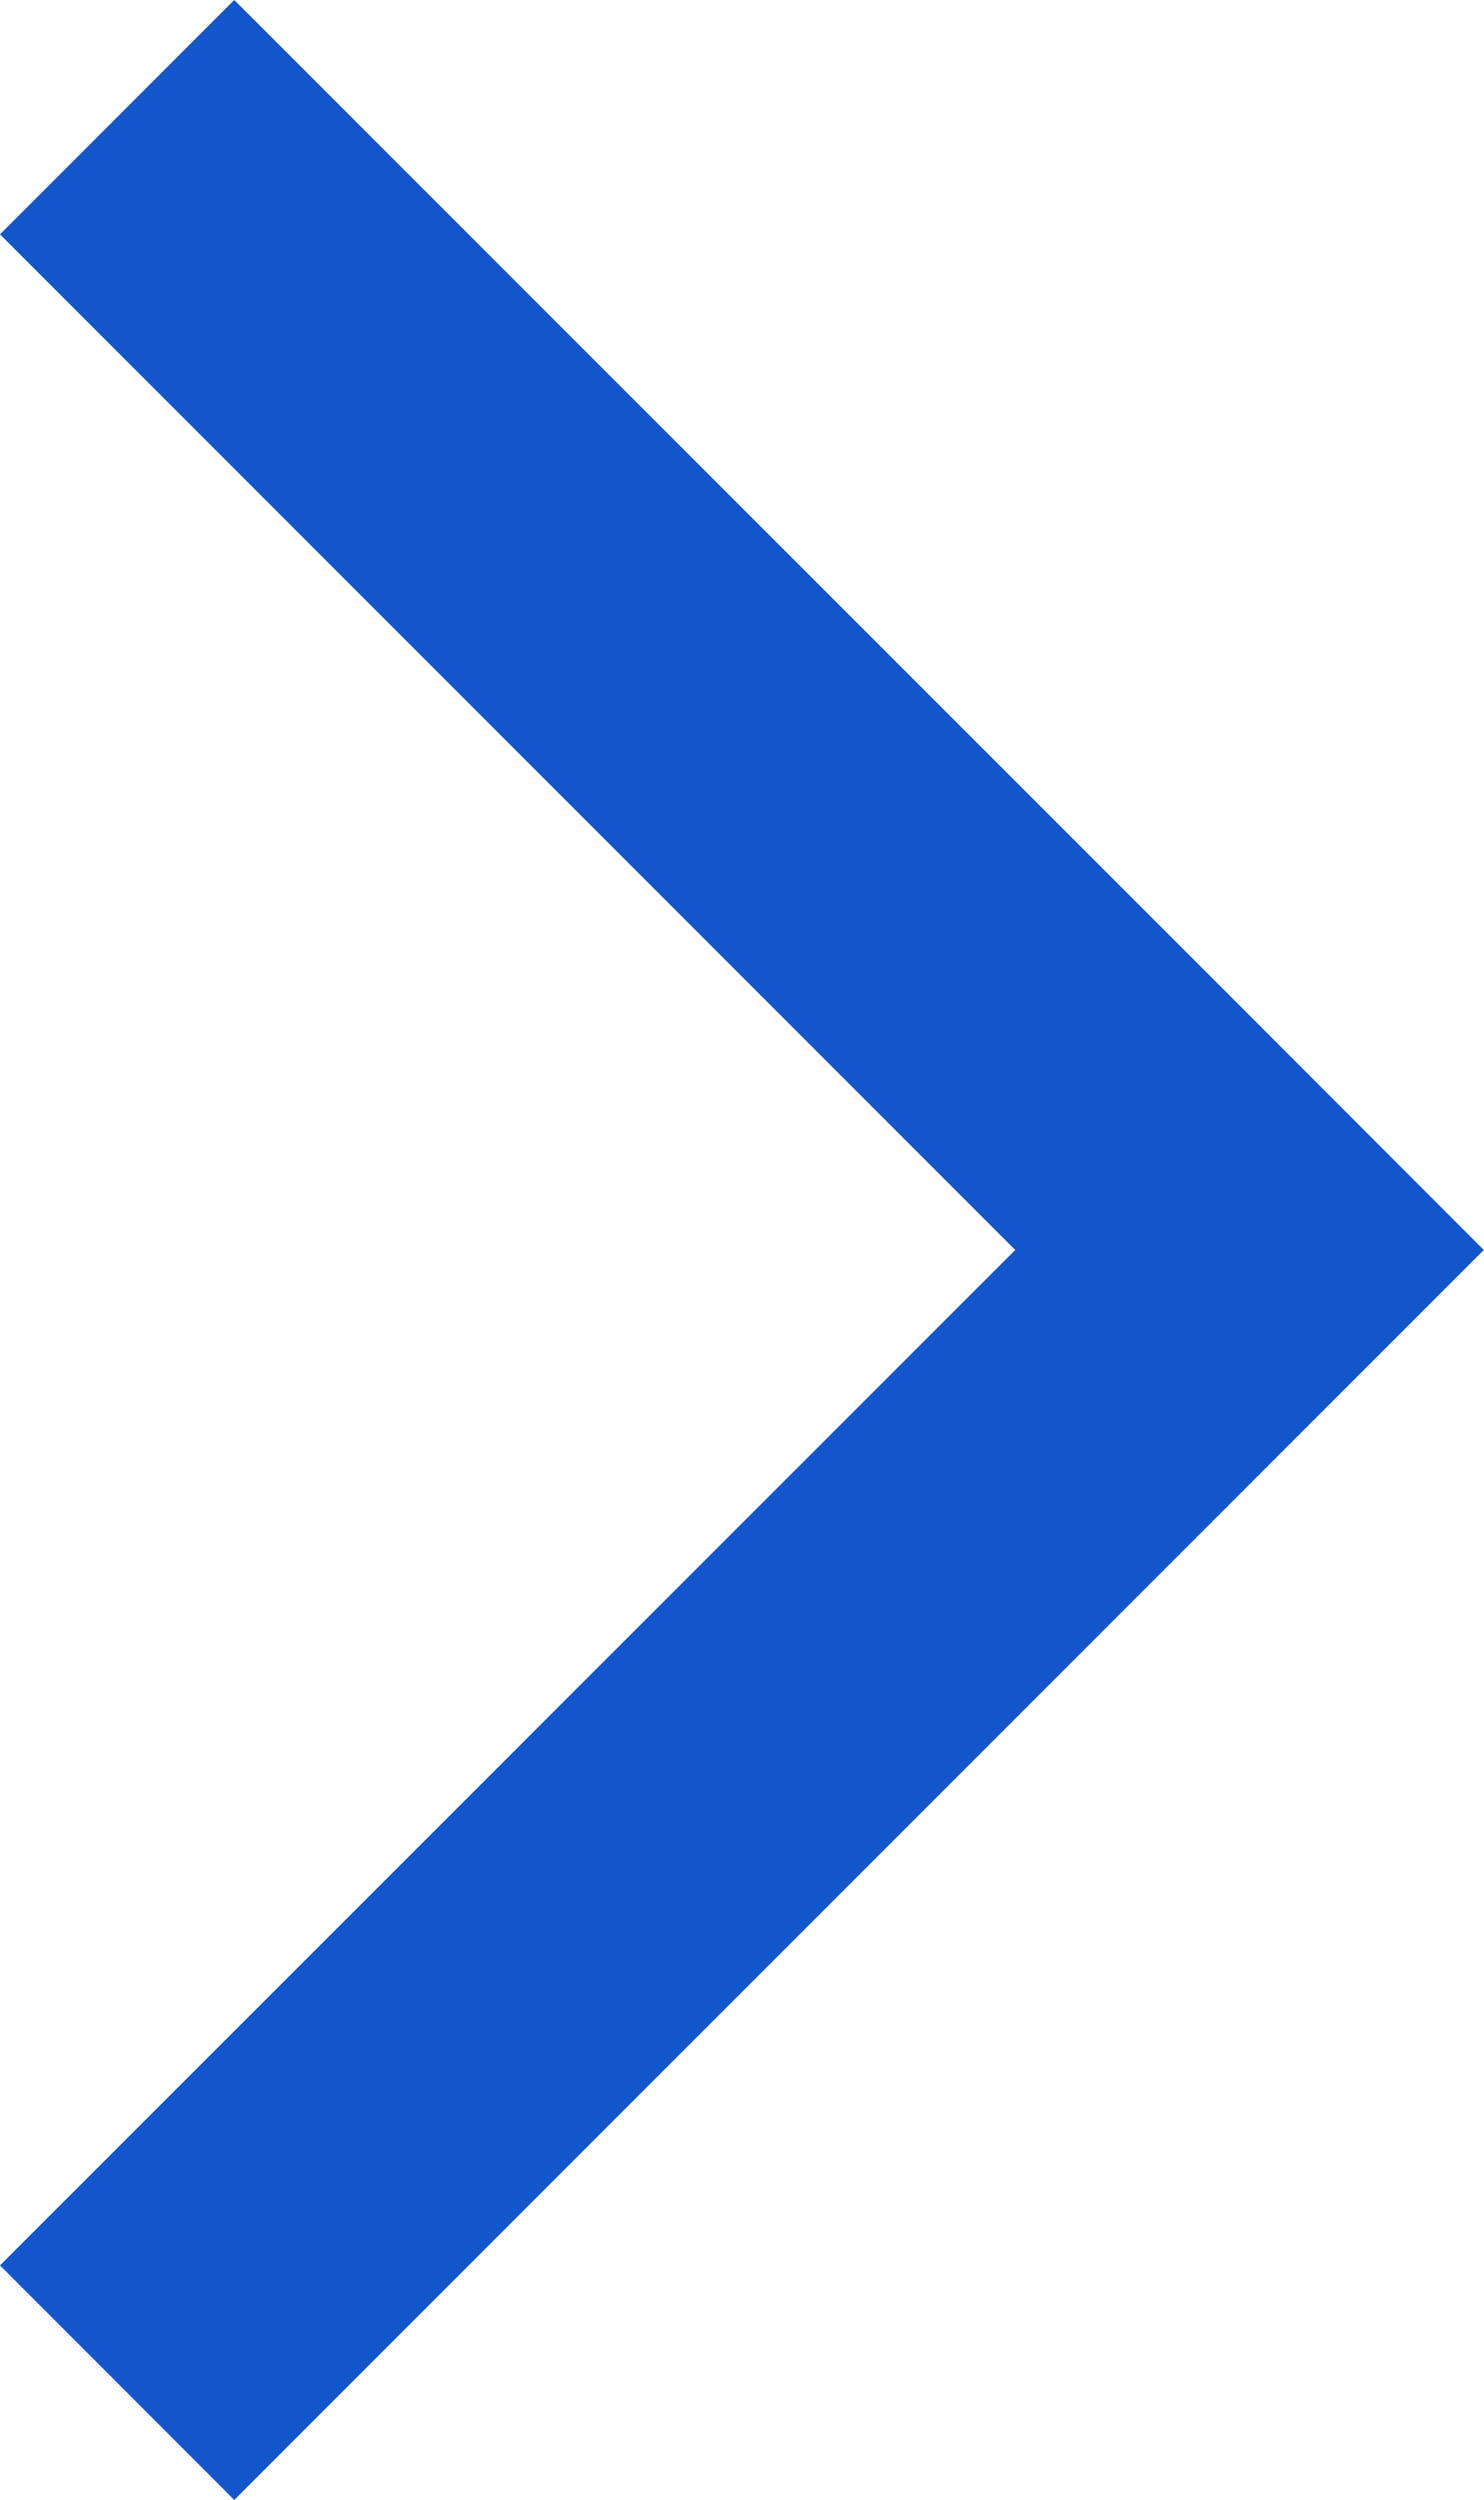 <svg viewBox="0 0 6.721 11.318" xmlns="http://www.w3.org/2000/svg" xmlns:xlink="http://www.w3.org/1999/xlink" width="6.721" height="11.318" fill="none" customFrame="#000000">
	<g style="mix-blend-mode:normal">
		<path id="Page 1" d="M0 1.061L4.598 5.659L0 10.256L1.061 11.318L6.72 5.659L5.659 4.597L1.061 0L0 1.061Z" fill="rgb(19,85,203)" fill-rule="evenodd" />
	</g>
</svg>
